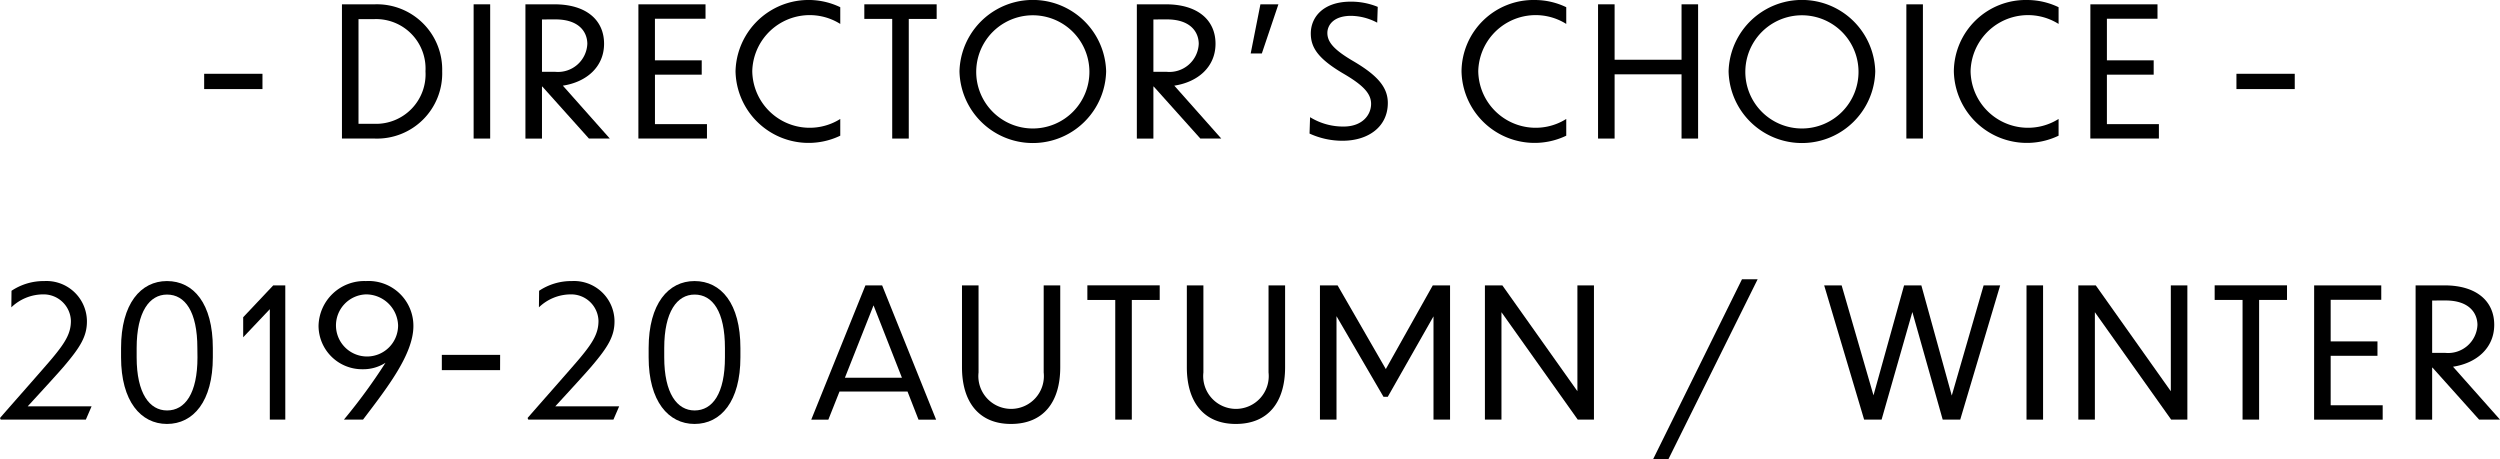 <svg xmlns="http://www.w3.org/2000/svg" viewBox="0 0 222.37 40.847"><title>アセット 6</title><path d="M23.346,7.923H18.16V6.563h5.186Z"/><path d="M30.416.384h2.929a5.808,5.808,0,0,1,5.987,5.955,5.8,5.8,0,0,1-5.987,5.986H30.416Zm1.472,10.629H33.3a4.409,4.409,0,0,0,4.546-4.674A4.4,4.4,0,0,0,33.3,1.7H31.888Z"/><path d="M42.128.384H43.6V12.325H42.128Z"/><path d="M48.241,7.7h-.033v4.626H46.736V.384h2.577c2.865,0,4.418,1.425,4.418,3.506,0,2.065-1.569,3.409-3.666,3.729l4.178,4.706H52.386Zm-.033-5.97V6.387h1.169a2.612,2.612,0,0,0,2.865-2.5c-.015-1.089-.784-2.161-2.833-2.161Z"/><path d="M56.785.384h5.97V1.665h-4.5v3.7h4.162V6.643H58.257v4.4h4.626v1.281h-6.1Z"/><path d="M74.74,2.129a5.109,5.109,0,0,0-7.827,4.194,5.108,5.108,0,0,0,7.827,4.258v1.488a6.5,6.5,0,0,1-9.316-5.73A6.5,6.5,0,0,1,74.74.641Z"/><path d="M79.361,1.681H76.88V.384h6.434v1.3H80.833V12.325H79.361Z"/><path d="M98.389,6.339a6.524,6.524,0,0,1-13.045,0,6.525,6.525,0,0,1,13.045,0ZM86.833,6.323a5.034,5.034,0,1,0,10.067,0,5.034,5.034,0,0,0-10.067,0Z"/><path d="M102.625,7.7h-.033v4.626H101.12V.384H103.7c2.865,0,4.418,1.425,4.418,3.506,0,2.065-1.569,3.409-3.666,3.729l4.178,4.706H106.77Zm-.033-5.97V6.387h1.169a2.612,2.612,0,0,0,2.865-2.5c-.016-1.089-.784-2.161-2.833-2.161Z"/><path d="M112.112.384h1.6l-1.473,4.37h-.992Z"/><path d="M122.5,2.017a5.089,5.089,0,0,0-2.321-.608c-1.617,0-2.113.88-2.113,1.52,0,.817.592,1.505,2.289,2.5,2.1,1.233,3.089,2.289,3.089,3.73,0,2.113-1.729,3.361-4.034,3.361a6.983,6.983,0,0,1-2.929-.64l.048-1.457a5.592,5.592,0,0,0,2.977.833c1.681,0,2.45-1.041,2.45-2.017,0-.912-.689-1.665-2.514-2.721-2.128-1.265-2.849-2.241-2.849-3.537,0-1.441,1.089-2.834,3.554-2.834a6.248,6.248,0,0,1,2.4.464Z"/><path d="M139.315,2.129a5.109,5.109,0,0,0-7.827,4.194,5.108,5.108,0,0,0,7.827,4.258v1.488A6.5,6.5,0,0,1,130,6.339,6.4,6.4,0,0,1,136.53,0a6.462,6.462,0,0,1,2.785.641Z"/><path d="M142.143.384h1.473v4.93h5.954V.384h1.472V12.325H149.57V6.611h-5.954v5.714h-1.473Z"/><path d="M166.8,6.339a6.524,6.524,0,0,1-13.045,0,6.525,6.525,0,0,1,13.045,0Zm-11.556-.016a5.034,5.034,0,1,0,10.067,0,5.034,5.034,0,0,0-10.067,0Z"/><path d="M169.567.384h1.473V12.325h-1.473Z"/><path d="M183.107,2.129a5.109,5.109,0,0,0-7.827,4.194,5.108,5.108,0,0,0,7.827,4.258v1.488a6.5,6.5,0,0,1-9.316-5.73A6.4,6.4,0,0,1,180.322,0a6.462,6.462,0,0,1,2.785.641Z"/><path d="M185.935.384h5.97V1.665h-4.5v3.7h4.161V6.643h-4.161v4.4h4.625v1.281h-6.1Z"/><path d="M204.113,7.923h-5.186V6.563h5.186Z"/><path d="M7.635,37.325H.064L0,37.181c.448-.528,4.13-4.69,4.642-5.314,1.233-1.472,1.665-2.273,1.665-3.329a2.428,2.428,0,0,0-2.481-2.353,4.1,4.1,0,0,0-2.818,1.152l.016-1.472A5.152,5.152,0,0,1,3.938,25a3.6,3.6,0,0,1,3.793,3.49c.032,1.392-.576,2.368-2.017,4.065-.416.5-2.065,2.3-3.249,3.586H8.147Z"/><path d="M18.931,30.955v.832c0,3.905-1.728,5.922-4.081,5.922-2.321,0-4.082-2.017-4.082-5.922v-.832C10.768,27,12.529,25,14.85,25,17.219,25,18.931,27,18.931,30.955Zm-1.376,0c0-3.234-1.089-4.754-2.7-4.754-1.553,0-2.7,1.52-2.7,4.754v.832c0,3.217,1.152,4.722,2.705,4.722,1.6,0,2.705-1.505,2.705-4.722Z"/><path d="M25.377,37.325H24V27.5l-2.369,2.5V28.217l2.673-2.833h1.072Z"/><path d="M32.289,37.325h-1.7a50.1,50.1,0,0,0,3.7-5.058,3.642,3.642,0,0,1-2.017.576,3.877,3.877,0,0,1-3.938-3.857A4.07,4.07,0,0,1,32.545,25a3.987,3.987,0,0,1,4.226,4C36.771,31.515,34.418,34.524,32.289,37.325Zm3.121-8.371a2.853,2.853,0,0,0-2.865-2.769,2.763,2.763,0,1,0,2.865,2.769Z"/><path d="M44.481,32.923H39.3v-1.36h5.186Z"/><path d="M54.562,37.325H46.991l-.064-.144c.448-.528,4.13-4.69,4.642-5.314,1.233-1.472,1.665-2.273,1.665-3.329a2.427,2.427,0,0,0-2.481-2.353,4.092,4.092,0,0,0-2.817,1.152l.016-1.472A5.146,5.146,0,0,1,50.865,25a3.6,3.6,0,0,1,3.793,3.49c.032,1.392-.576,2.368-2.016,4.065-.416.5-2.065,2.3-3.25,3.586h5.683Z"/><path d="M65.858,30.955v.832c0,3.905-1.728,5.922-4.081,5.922-2.321,0-4.082-2.017-4.082-5.922v-.832C57.7,27,59.456,25,61.777,25,64.146,25,65.858,27,65.858,30.955Zm-1.376,0c0-3.234-1.088-4.754-2.7-4.754-1.553,0-2.7,1.52-2.7,4.754v.832c0,3.217,1.152,4.722,2.7,4.722,1.6,0,2.7-1.505,2.7-4.722Z"/><path d="M80.723,34.828H74.672l-.992,2.5H72.159l4.818-11.941h1.488l4.8,11.941H81.7Zm-.5-1.232L77.7,27.161,75.152,33.6Z"/><path d="M89.921,37.709c-2.849,0-4.354-1.953-4.354-5.042V25.384H87.04v7.747a2.915,2.915,0,1,0,5.794,0V25.384h1.473v7.283C94.307,35.756,92.818,37.709,89.921,37.709Z"/><path d="M99.2,26.681H96.719v-1.3h6.434v1.3h-2.481V37.325H99.2Z"/><path d="M109.921,37.709c-2.849,0-4.354-1.953-4.354-5.042V25.384h1.473v7.747a2.915,2.915,0,1,0,5.794,0V25.384h1.473v7.283C114.307,35.756,112.818,37.709,109.921,37.709Z"/><path d="M118.879,28.122v9.2h-1.472V25.384h1.569l4.29,7.443,4.177-7.443h1.536V37.325h-1.472V28.138l-4.066,7.154h-.384Z"/><path d="M133.552,27.77v9.555H132.08V25.384h1.552l6.675,9.412V25.384h1.472V37.325h-1.44Z"/><path d="M148.4,40.847h-1.361l7.907-16.007h1.393Z"/><path d="M170.1,27.753l-2.737,9.572h-1.552l-3.554-11.941h1.553l2.833,9.781,2.721-9.781H170.9l2.706,9.8,2.833-9.8h1.472l-3.553,11.941H172.8Z"/><path d="M180.254,25.384h1.473V37.325h-1.473Z"/><path d="M186.335,27.77v9.555h-1.472V25.384h1.552L193.09,34.8V25.384h1.472V37.325h-1.44Z"/><path d="M199.471,26.681H196.99v-1.3h6.435v1.3h-2.481V37.325h-1.473Z"/><path d="M205.839,25.384h5.97v1.281h-4.5v3.7h4.162v1.281h-4.162v4.4h4.626v1.281h-6.1Z"/><path d="M216.367,32.7h-.032v4.626h-1.472V25.384h2.576c2.866,0,4.418,1.425,4.418,3.506,0,2.065-1.568,3.409-3.665,3.729l4.178,4.706h-1.857Zm-.032-5.97v4.658H217.5a2.612,2.612,0,0,0,2.865-2.5c-.016-1.089-.785-2.161-2.833-2.161Z"/></svg>